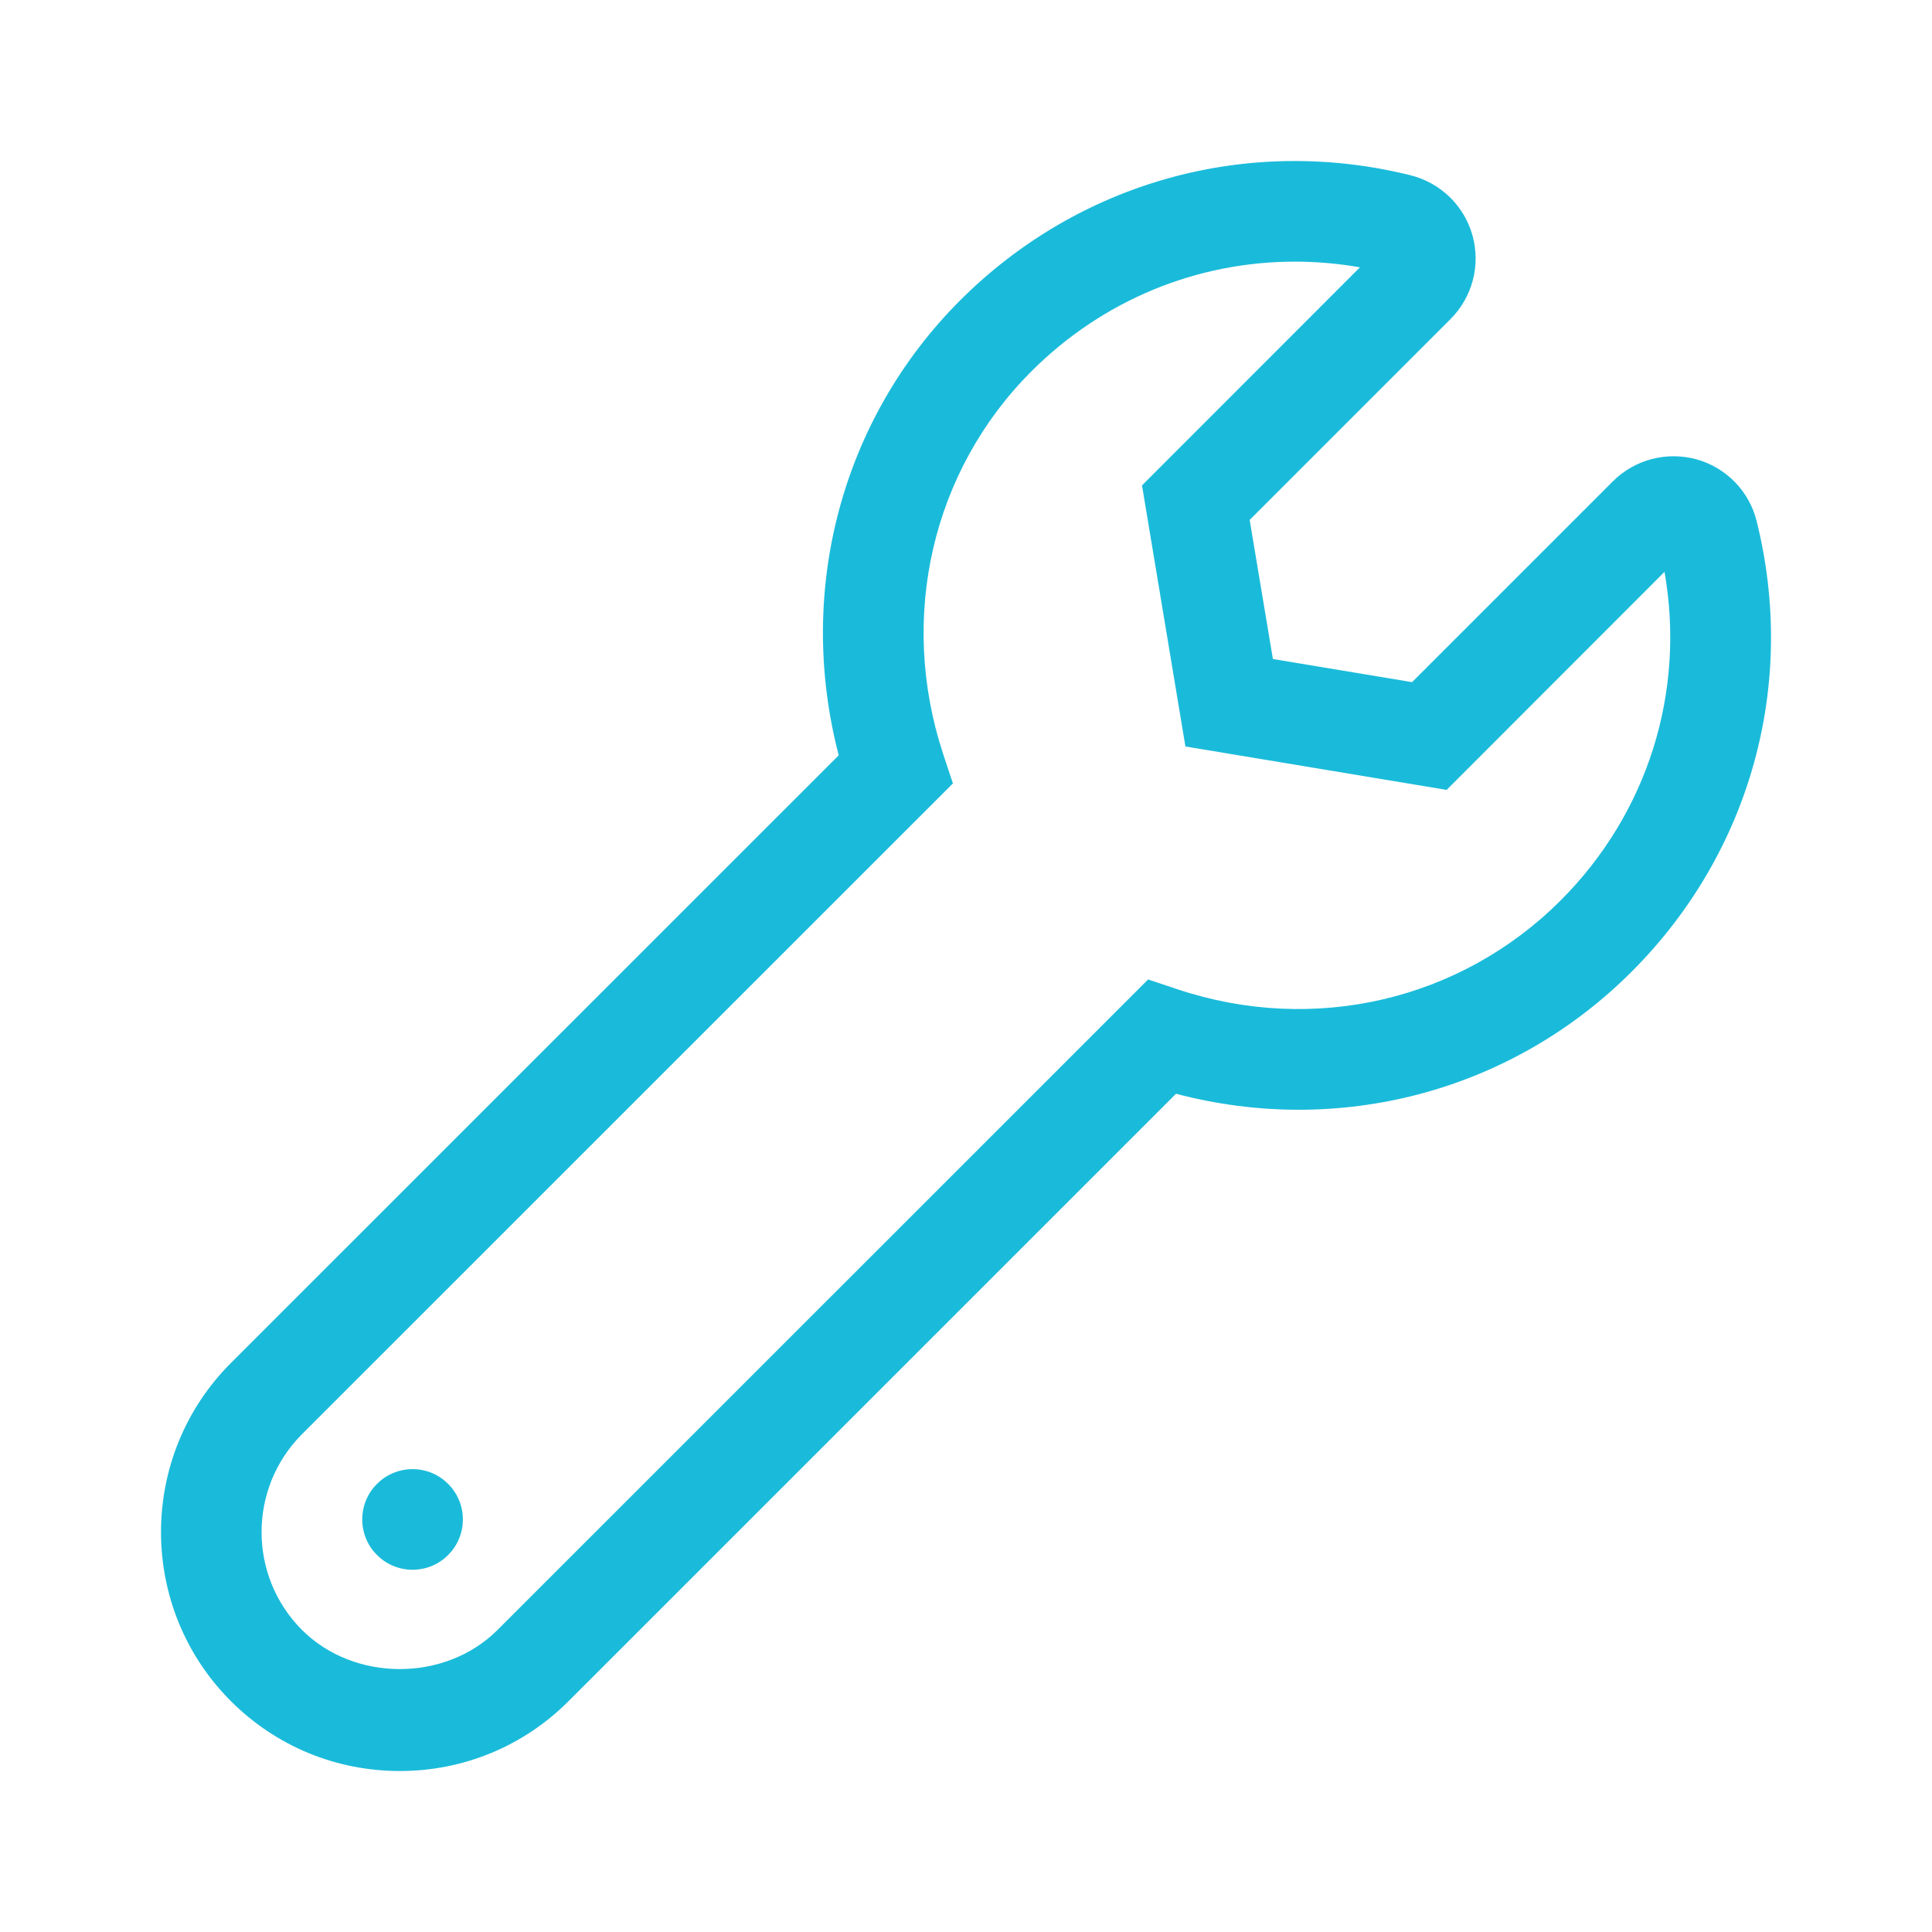 <svg width="40" height="40" viewBox="0 0 40 40" fill="none" xmlns="http://www.w3.org/2000/svg">
<path d="M36.369 10.787C36.216 10.171 35.74 9.682 35.128 9.511C34.511 9.341 33.848 9.511 33.393 9.965L29.235 14.123L26.354 13.644L25.873 10.764L30.031 6.606C30.483 6.155 30.658 5.493 30.487 4.878C30.317 4.261 29.824 3.782 29.201 3.628C25.833 2.793 22.341 3.759 19.879 6.218C17.416 8.683 16.48 12.241 17.365 15.638L4.778 28.222C2.852 30.151 2.852 33.289 4.778 35.218C5.712 36.152 6.955 36.667 8.277 36.667C9.6 36.667 10.841 36.152 11.774 35.218L24.348 22.645C27.736 23.539 31.302 22.599 33.781 20.118C36.243 17.657 37.211 14.168 36.369 10.787ZM32.309 18.645C30.234 20.716 27.203 21.421 24.381 20.483L23.77 20.279L10.302 33.745C9.22 34.827 7.333 34.827 6.251 33.745C5.137 32.629 5.137 30.811 6.251 29.695L19.729 16.22L19.527 15.611C18.596 12.783 19.296 9.748 21.352 7.69C22.831 6.211 24.781 5.417 26.807 5.417C27.255 5.417 27.706 5.455 28.156 5.535L23.644 10.05L24.543 15.455L29.951 16.354L34.462 11.839C34.9 14.33 34.115 16.839 32.309 18.645ZM8.542 30.417C7.966 30.417 7.5 30.883 7.5 31.459C7.5 32.034 7.966 32.5 8.542 32.5C9.117 32.5 9.583 32.034 9.583 31.459C9.583 30.883 9.117 30.417 8.542 30.417Z" fill="#1ABBDA"/>
</svg>
